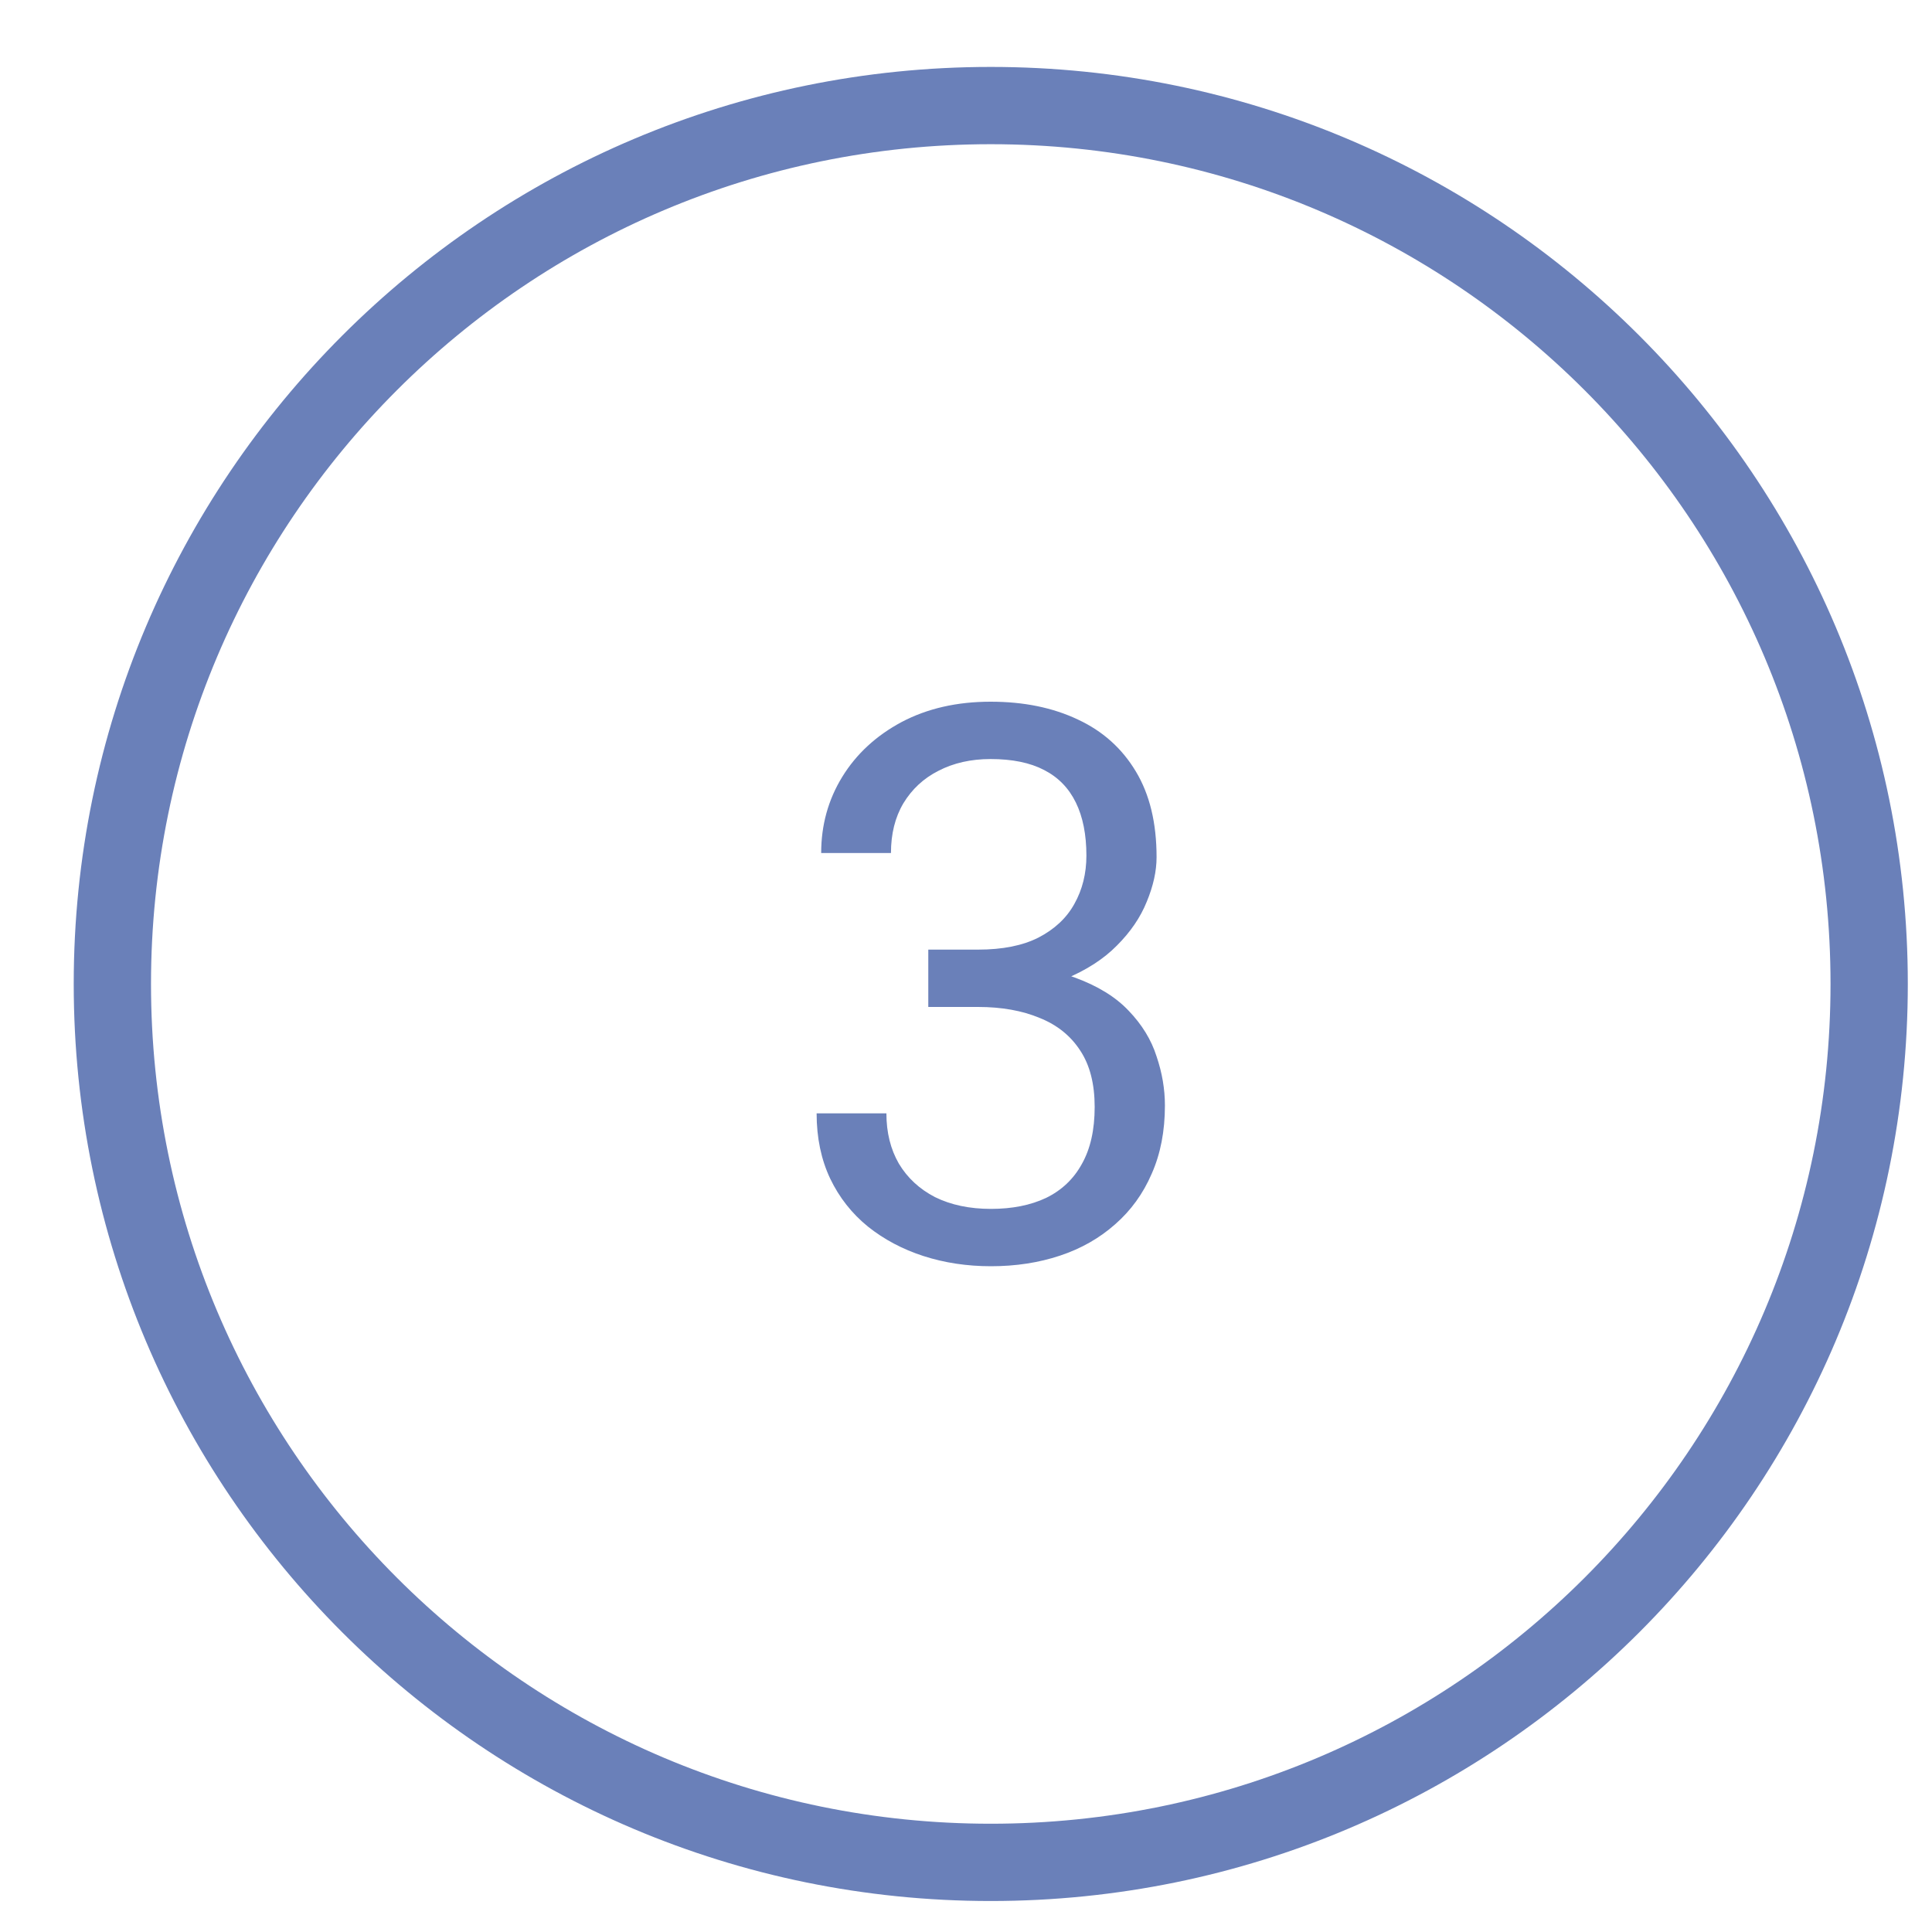 <?xml version="1.0" encoding="UTF-8"?> <svg xmlns="http://www.w3.org/2000/svg" width="25" height="25" viewBox="0 0 25 25" fill="none"> <path fill-rule="evenodd" clip-rule="evenodd" d="M1.954 12.732C1.954 18.734 6.819 23.599 12.82 23.599C18.822 23.599 23.687 18.734 23.687 12.732C23.687 6.731 18.822 1.866 12.82 1.866C6.819 1.866 1.954 6.731 1.954 12.732ZM12.82 0.866C6.267 0.866 0.954 6.179 0.954 12.732C0.954 19.286 6.267 24.599 12.82 24.599C19.374 24.599 24.687 19.286 24.687 12.732C24.687 6.179 19.374 0.866 12.82 0.866Z" fill="#6A80B9"></path> <path d="M12.012 12.288H12.657C12.973 12.288 13.233 12.236 13.438 12.132C13.646 12.024 13.801 11.88 13.902 11.697C14.006 11.512 14.058 11.303 14.058 11.072C14.058 10.799 14.012 10.569 13.921 10.384C13.83 10.198 13.694 10.058 13.511 9.964C13.329 9.869 13.098 9.822 12.818 9.822C12.564 9.822 12.339 9.873 12.144 9.974C11.952 10.071 11.801 10.211 11.69 10.394C11.582 10.576 11.529 10.791 11.529 11.038H10.626C10.626 10.677 10.717 10.348 10.899 10.052C11.081 9.756 11.337 9.52 11.665 9.344C11.998 9.168 12.382 9.08 12.818 9.08C13.248 9.08 13.623 9.157 13.946 9.31C14.268 9.459 14.519 9.684 14.698 9.983C14.877 10.28 14.966 10.649 14.966 11.092C14.966 11.271 14.924 11.463 14.839 11.668C14.758 11.87 14.629 12.059 14.454 12.234C14.281 12.41 14.056 12.555 13.78 12.669C13.503 12.78 13.171 12.835 12.784 12.835H12.012V12.288ZM12.012 13.03V12.488H12.784C13.236 12.488 13.611 12.542 13.907 12.649C14.203 12.757 14.436 12.9 14.605 13.079C14.777 13.258 14.898 13.455 14.966 13.67C15.038 13.882 15.074 14.093 15.074 14.305C15.074 14.637 15.017 14.931 14.903 15.188C14.792 15.446 14.634 15.664 14.429 15.843C14.227 16.022 13.99 16.157 13.716 16.248C13.443 16.339 13.145 16.385 12.823 16.385C12.514 16.385 12.222 16.341 11.949 16.253C11.678 16.165 11.439 16.038 11.231 15.872C11.023 15.703 10.86 15.496 10.743 15.252C10.626 15.005 10.567 14.723 10.567 14.407H11.47C11.47 14.655 11.524 14.871 11.631 15.057C11.742 15.242 11.898 15.387 12.1 15.491C12.305 15.592 12.546 15.643 12.823 15.643C13.099 15.643 13.337 15.595 13.536 15.501C13.737 15.403 13.892 15.257 13.999 15.062C14.11 14.866 14.165 14.62 14.165 14.324C14.165 14.028 14.104 13.786 13.98 13.597C13.856 13.405 13.681 13.263 13.453 13.172C13.228 13.078 12.963 13.03 12.657 13.03H12.012Z" fill="#6A80B9"></path> </svg> 